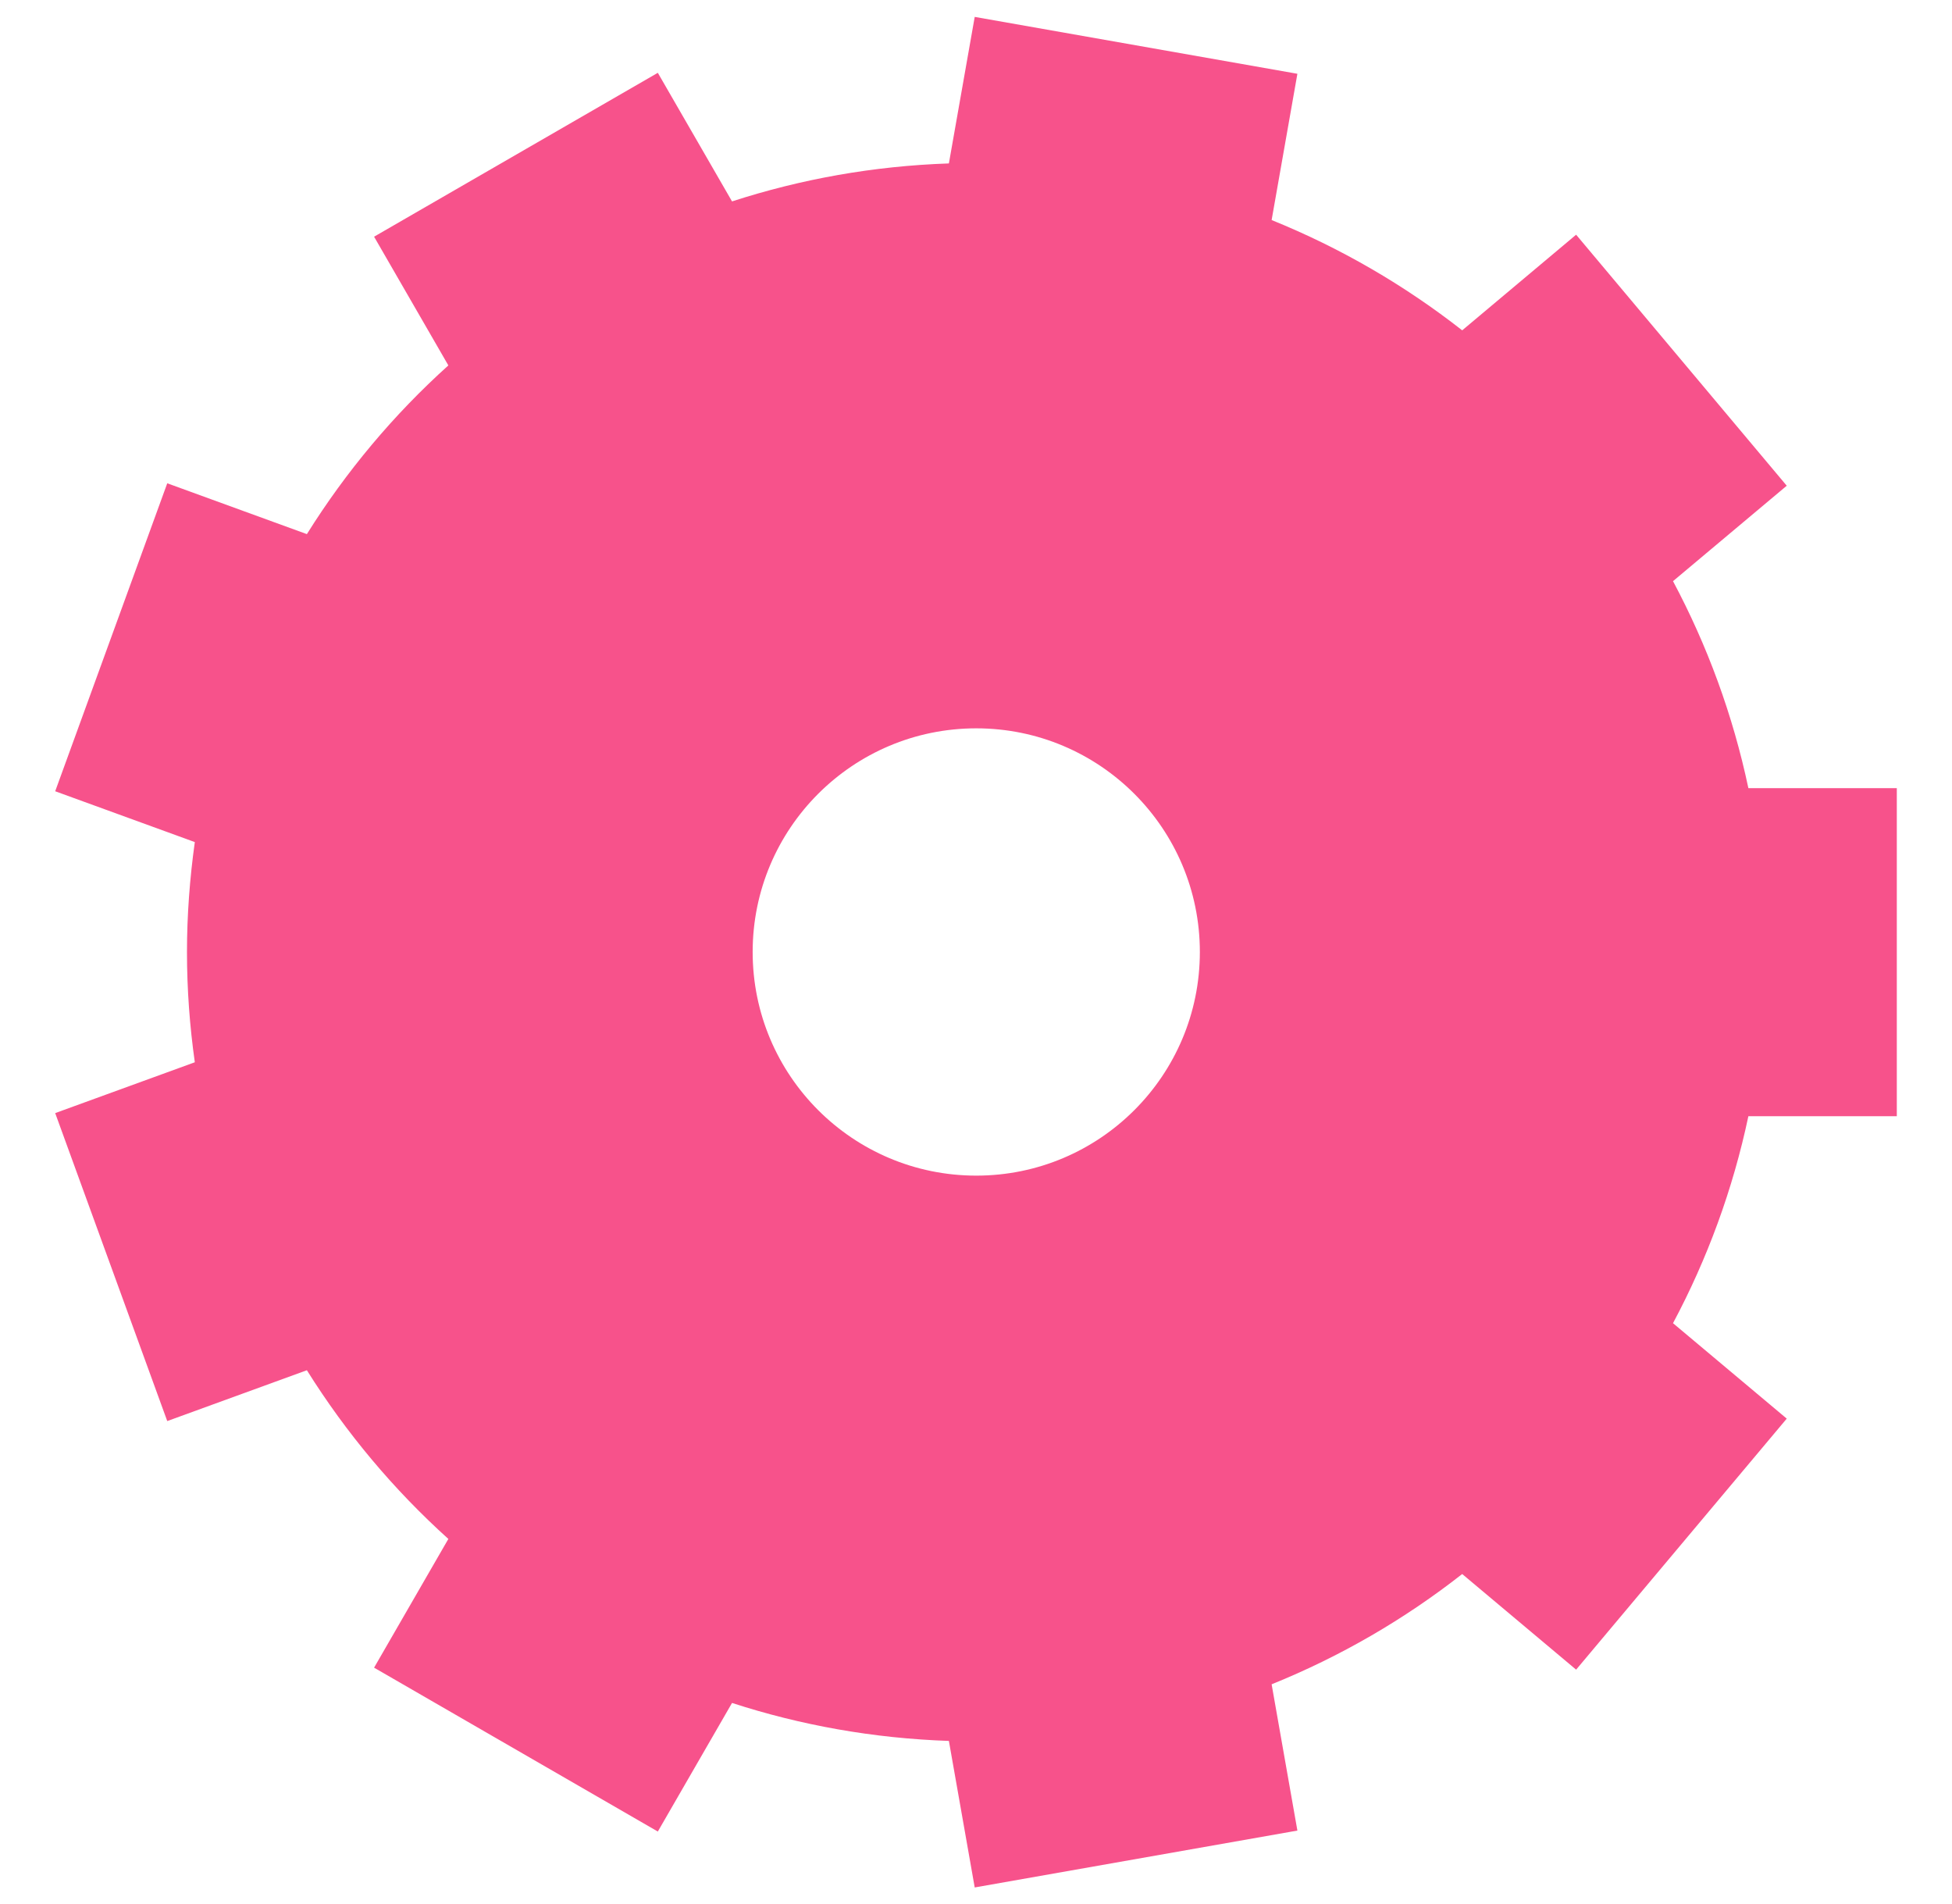 <?xml version="1.0" encoding="UTF-8"?><svg id="Lager_2" xmlns="http://www.w3.org/2000/svg" viewBox="0 0 303.8 296.27"><defs><style>.cls-1{fill:#f7528b;}</style></defs><path class="cls-1" d="m295.21,173.63v-50.99h-23.1c-2.41-11.4-6.4-22.21-11.73-32.21l17.7-14.85-32.78-39.06-17.73,14.88c-8.97-7.02-18.93-12.82-29.66-17.16l4.01-22.76-50.22-8.85-4.02,22.8c-11.74.4-23.06,2.44-33.75,5.91l-11.55-20.01-44.16,25.5,11.56,20.03c-8.51,7.66-15.92,16.5-22.02,26.25l-21.73-7.91-17.44,47.92,21.73,7.91c-.78,5.6-1.22,11.31-1.22,17.13s.43,11.53,1.22,17.13l-21.73,7.91,17.44,47.92,21.73-7.91c6.1,9.75,13.52,18.59,22.02,26.25l-11.56,20.03,44.16,25.5,11.55-20.01c10.68,3.47,22,5.51,33.75,5.91l4.02,22.8,50.22-8.85-4.01-22.76c10.72-4.33,20.69-10.13,29.66-17.16l17.73,14.88,32.78-39.06-17.7-14.85c5.33-9.99,9.32-20.81,11.73-32.21h23.1Zm-143.27,9.3c-19.22,0-34.8-15.58-34.8-34.8s15.58-34.8,34.8-34.8,34.8,15.58,34.8,34.8-15.58,34.8-34.8,34.8Z"/></svg>